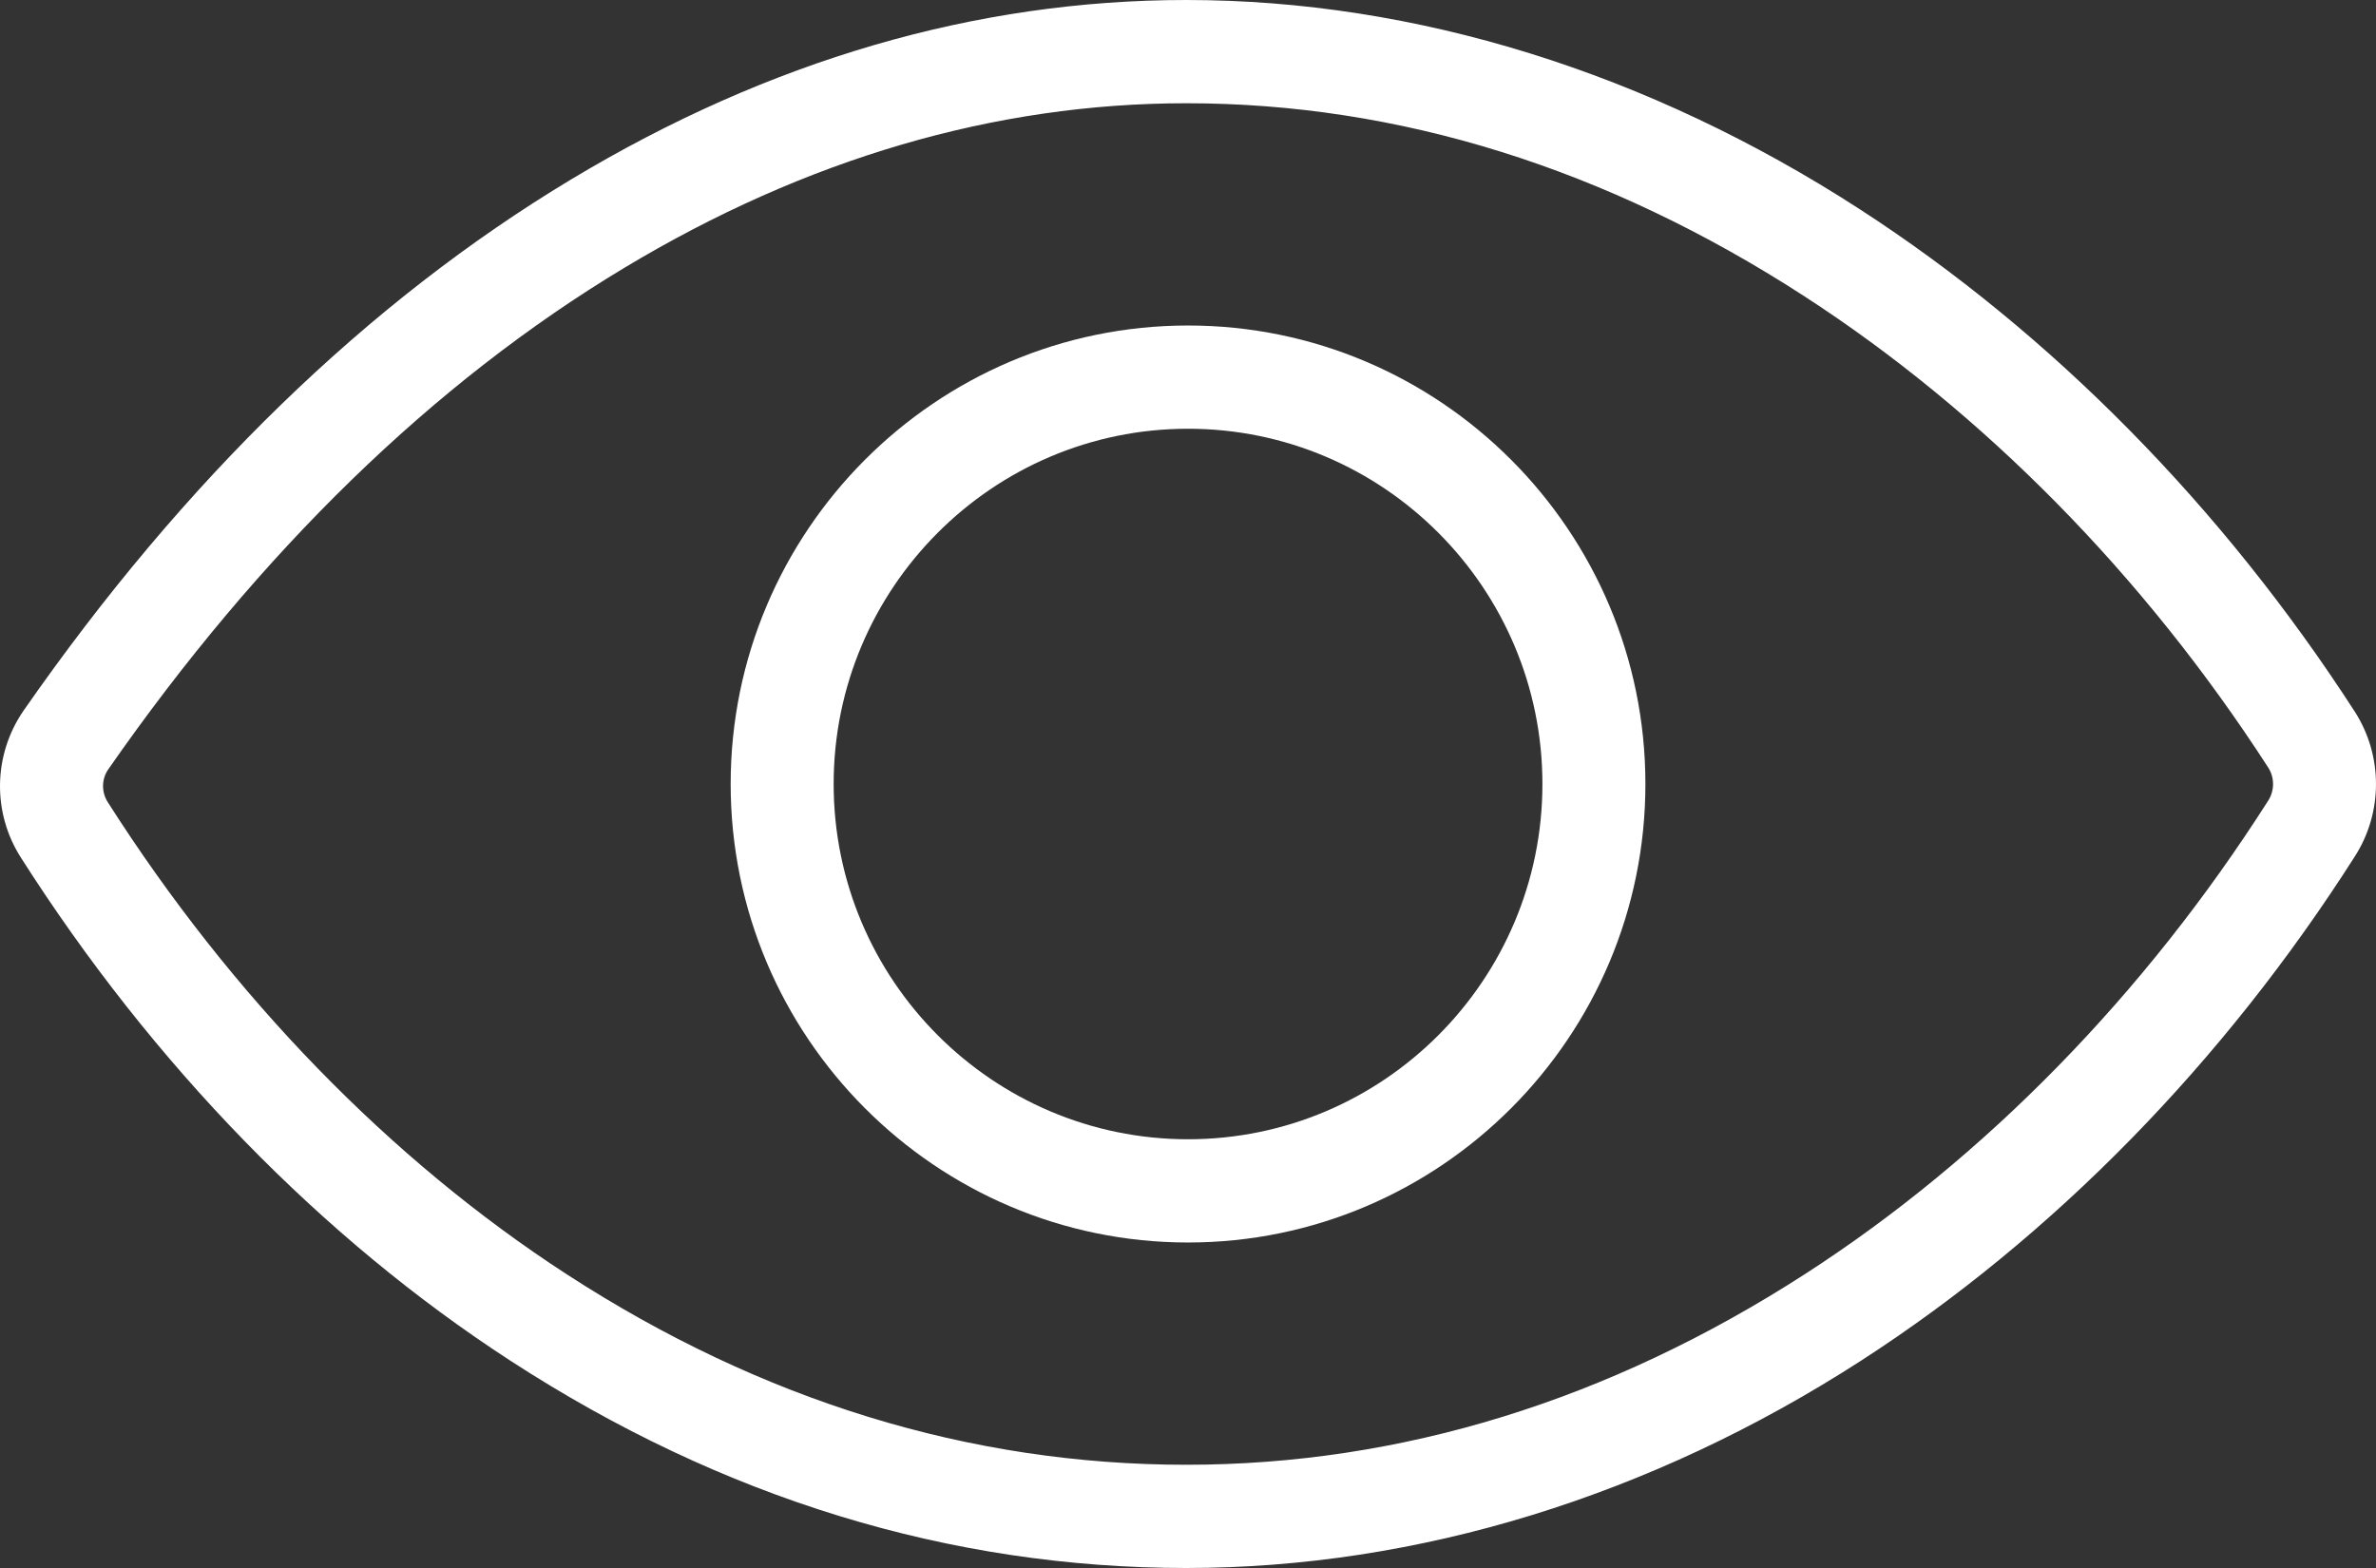 <?xml version="1.0" encoding="utf-8"?>
<!-- Generator: Adobe Illustrator 26.4.1, SVG Export Plug-In . SVG Version: 6.00 Build 0)  -->
<svg version="1.1" id="Ebene_1" xmlns="http://www.w3.org/2000/svg" xmlns:xlink="http://www.w3.org/1999/xlink" x="0px" y="0px"
	 viewBox="0 0 200 132" style="enable-background:new 0 0 200 132;" xml:space="preserve">
<rect x="0" y="0" width="200" height="132" fill="#333333" stroke="none"/>
<style type="text/css">
	.st0{fill:#FFFFFF;}
</style>
<g>
	<path class="st0" d="M99.858,132c-19.904,0-39.032-5.862-56.852-17.422
		C27.124,104.275,12.869,89.634,1.784,72.236c-2.447-3.796-2.373-8.678,0.201-12.416
		C15.483,40.42,30.985,25.382,48.073,15.105C64.737,5.082,82.16,0,99.858,0
		c19.286,0,38.888,6.091,56.688,17.613c16.137,10.446,30.545,25.07,41.666,42.291
		c2.382,3.711,2.382,8.493,0.006,12.194c-11.049,17.347-25.419,32.027-41.548,42.438
		C138.972,125.961,119.326,132,99.858,132z M99.858,8.692c-16.105,0-32.027,4.665-47.325,13.866
		c-16.033,9.643-30.643,23.847-43.426,42.216c-0.563,0.818-0.58,1.91-0.03,2.764
		C19.511,83.913,32.868,97.649,47.715,107.281c16.394,10.635,33.938,16.028,52.143,16.028
		c18.055,0,35.591-5.41,52.12-16.081c15.086-9.738,28.552-23.508,38.943-39.82
		c0.55-0.856,0.55-1.946,0.008-2.789c-10.453-16.187-23.971-29.919-39.085-39.703
		C135.214,14.15,117.723,8.692,99.858,8.692z"/>
</g>
<g>
	<path class="st0" d="M100.003,104.598c-21.228,0-38.499-17.315-38.499-38.598s17.271-38.598,38.499-38.598
		S138.502,44.717,138.502,66S121.232,104.598,100.003,104.598z M100.003,36.093
		c-16.448,0-29.83,13.416-29.83,29.907s13.382,29.907,29.83,29.907s29.83-13.416,29.83-29.907
		S116.452,36.093,100.003,36.093z"/>
</g>
<g>
</g>
<g>
</g>
<g>
</g>
<g>
</g>
<g>
</g>
<g>
</g>
<g>
</g>
<g>
</g>
<g>
</g>
<g>
</g>
<g>
</g>
<g>
</g>
<g>
</g>
<g>
</g>
<g>
</g>
</svg>
